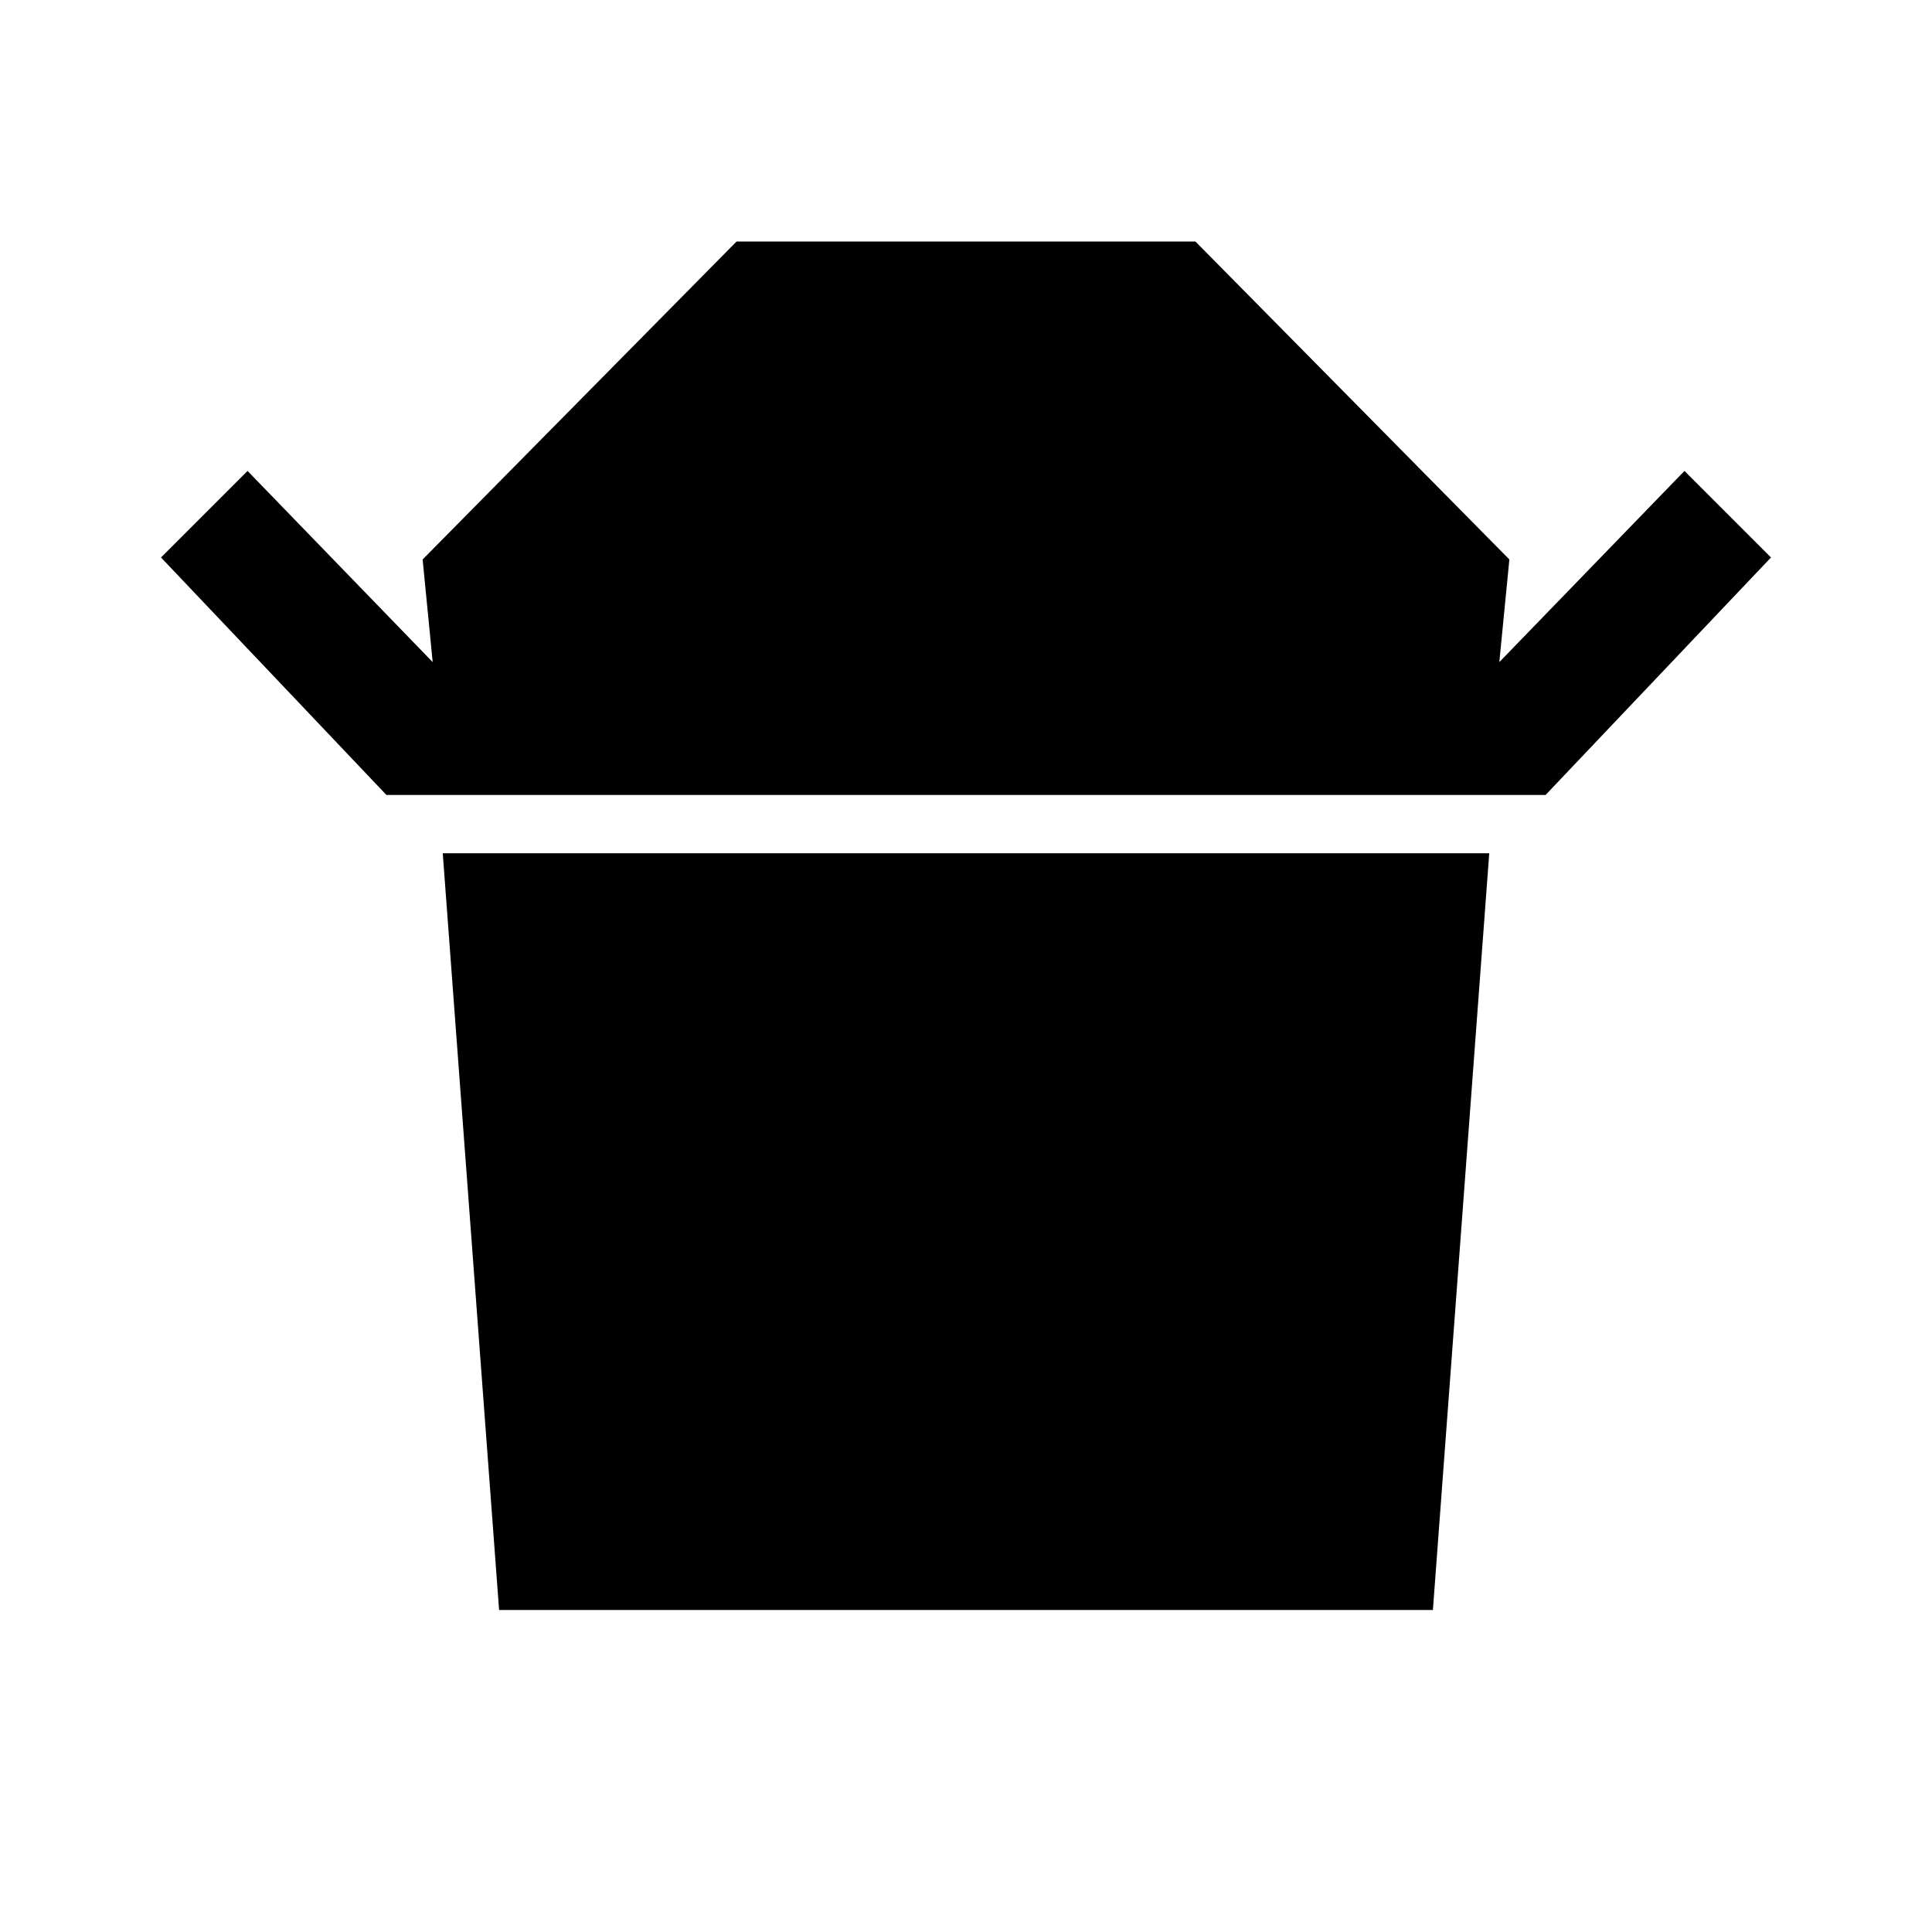 <svg xmlns="http://www.w3.org/2000/svg" width="48" height="48" viewBox="0 -960 960 960"><path d="M192-565 80-683l43-43 92 95-5-51 156-158h228l156 158-5 51 92-95 43 43-112 118H192Zm56 405-28-376h520l-28 376H248Z"/></svg>
